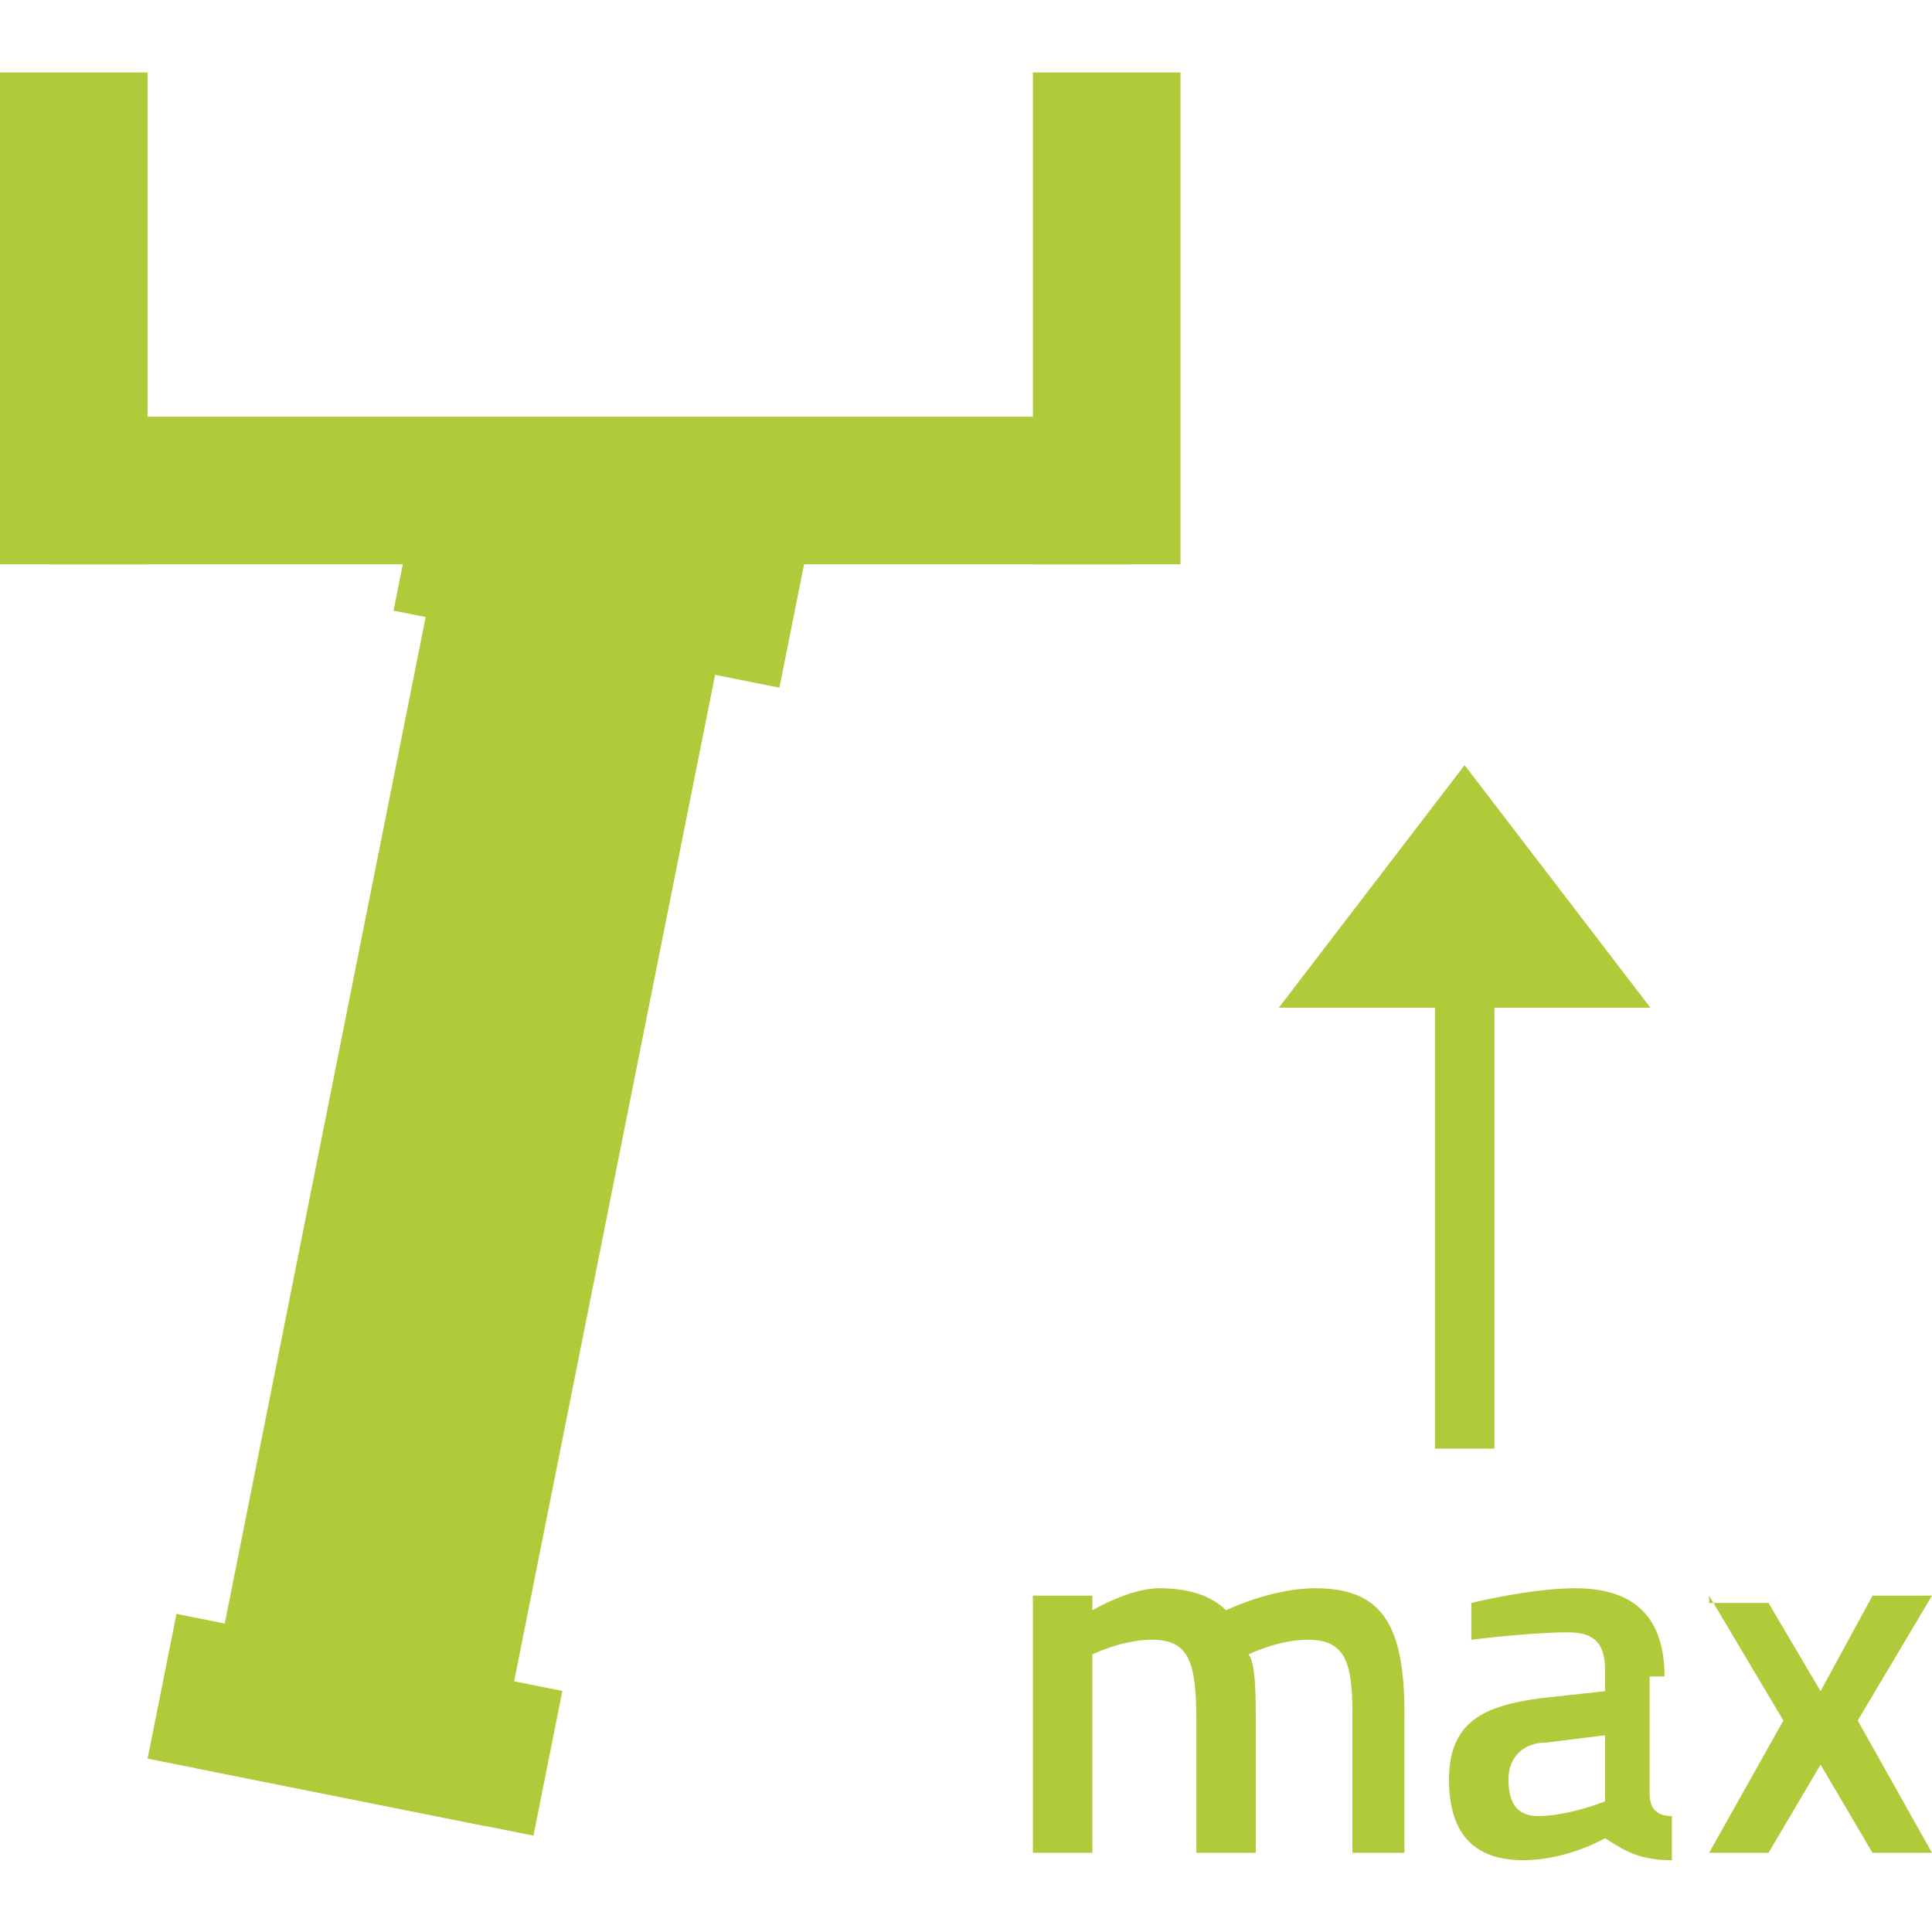 <svg width="40" height="40" viewBox="0 0 40 40" fill="none" xmlns="http://www.w3.org/2000/svg">
<path d="M3.055 1.5H0V11.683H3.055V1.5Z" fill="#AFCB3A"/>
<path d="M24.44 1.5H21.385V11.683H24.44V1.5Z" fill="#AFCB3A"/>
<rect x="1.018" y="8.628" width="22.403" height="3.055" fill="#AFCB3A"/>
<rect x="9.438" y="9.647" width="6.11" height="27.494" transform="rotate(11.291 9.438 9.647)" fill="#AFCB3A"/>
<rect x="8.746" y="9.647" width="8.147" height="3.055" transform="rotate(11.291 8.746 9.647)" fill="#AFCB3A"/>
<rect x="3.654" y="33.414" width="8.147" height="3.055" transform="rotate(11.291 3.654 33.414)" fill="#AFCB3A"/>
<path d="M35.385 33.036L36.923 35.622L35.385 38.361H36.615L37.693 36.535L38.769 38.361H40L38.462 35.622L40 33.036H38.769L37.693 35.014L36.615 33.188H35.385V33.036ZM33.231 35.927V37.296C33.231 37.296 32.462 37.6 31.846 37.6C31.385 37.6 31.231 37.296 31.231 36.84C31.231 36.383 31.539 36.079 32 36.079L33.231 35.927ZM34.462 34.709C34.462 33.492 33.846 32.883 32.615 32.883C31.692 32.883 30.462 33.188 30.462 33.188V33.949C30.462 33.949 31.692 33.796 32.462 33.796C32.923 33.796 33.231 33.949 33.231 34.557V35.014L31.846 35.166C30.769 35.318 30 35.622 30 36.84C30 37.905 30.462 38.513 31.539 38.513C32.462 38.513 33.231 38.057 33.231 38.057C33.693 38.361 34 38.513 34.615 38.513V37.6C34.308 37.6 34.154 37.448 34.154 37.144V34.709H34.462ZM22.616 38.361V34.253C22.616 34.253 23.231 33.949 23.846 33.949C24.616 33.949 24.769 34.405 24.769 35.622V38.361H26V35.622C26 35.166 26 34.405 25.846 34.253C25.846 34.253 26.462 33.949 27.077 33.949C27.846 33.949 28 34.405 28 35.47V38.361H29.077V35.47C29.077 33.644 28.616 32.883 27.231 32.883C26.308 32.883 25.385 33.34 25.385 33.34C25.077 33.036 24.616 32.883 24 32.883C23.385 32.883 22.616 33.34 22.616 33.34V33.036H21.385V38.361H22.616Z" fill="#AFCB3A"/>
<path d="M30.323 15.841L26.477 20.863H34.169L30.323 15.841Z" fill="#AFCB3A"/>
<path d="M30.94 20.102H29.709V29.992H30.94V20.102Z" fill="#AFCB3A"/>
</svg>

